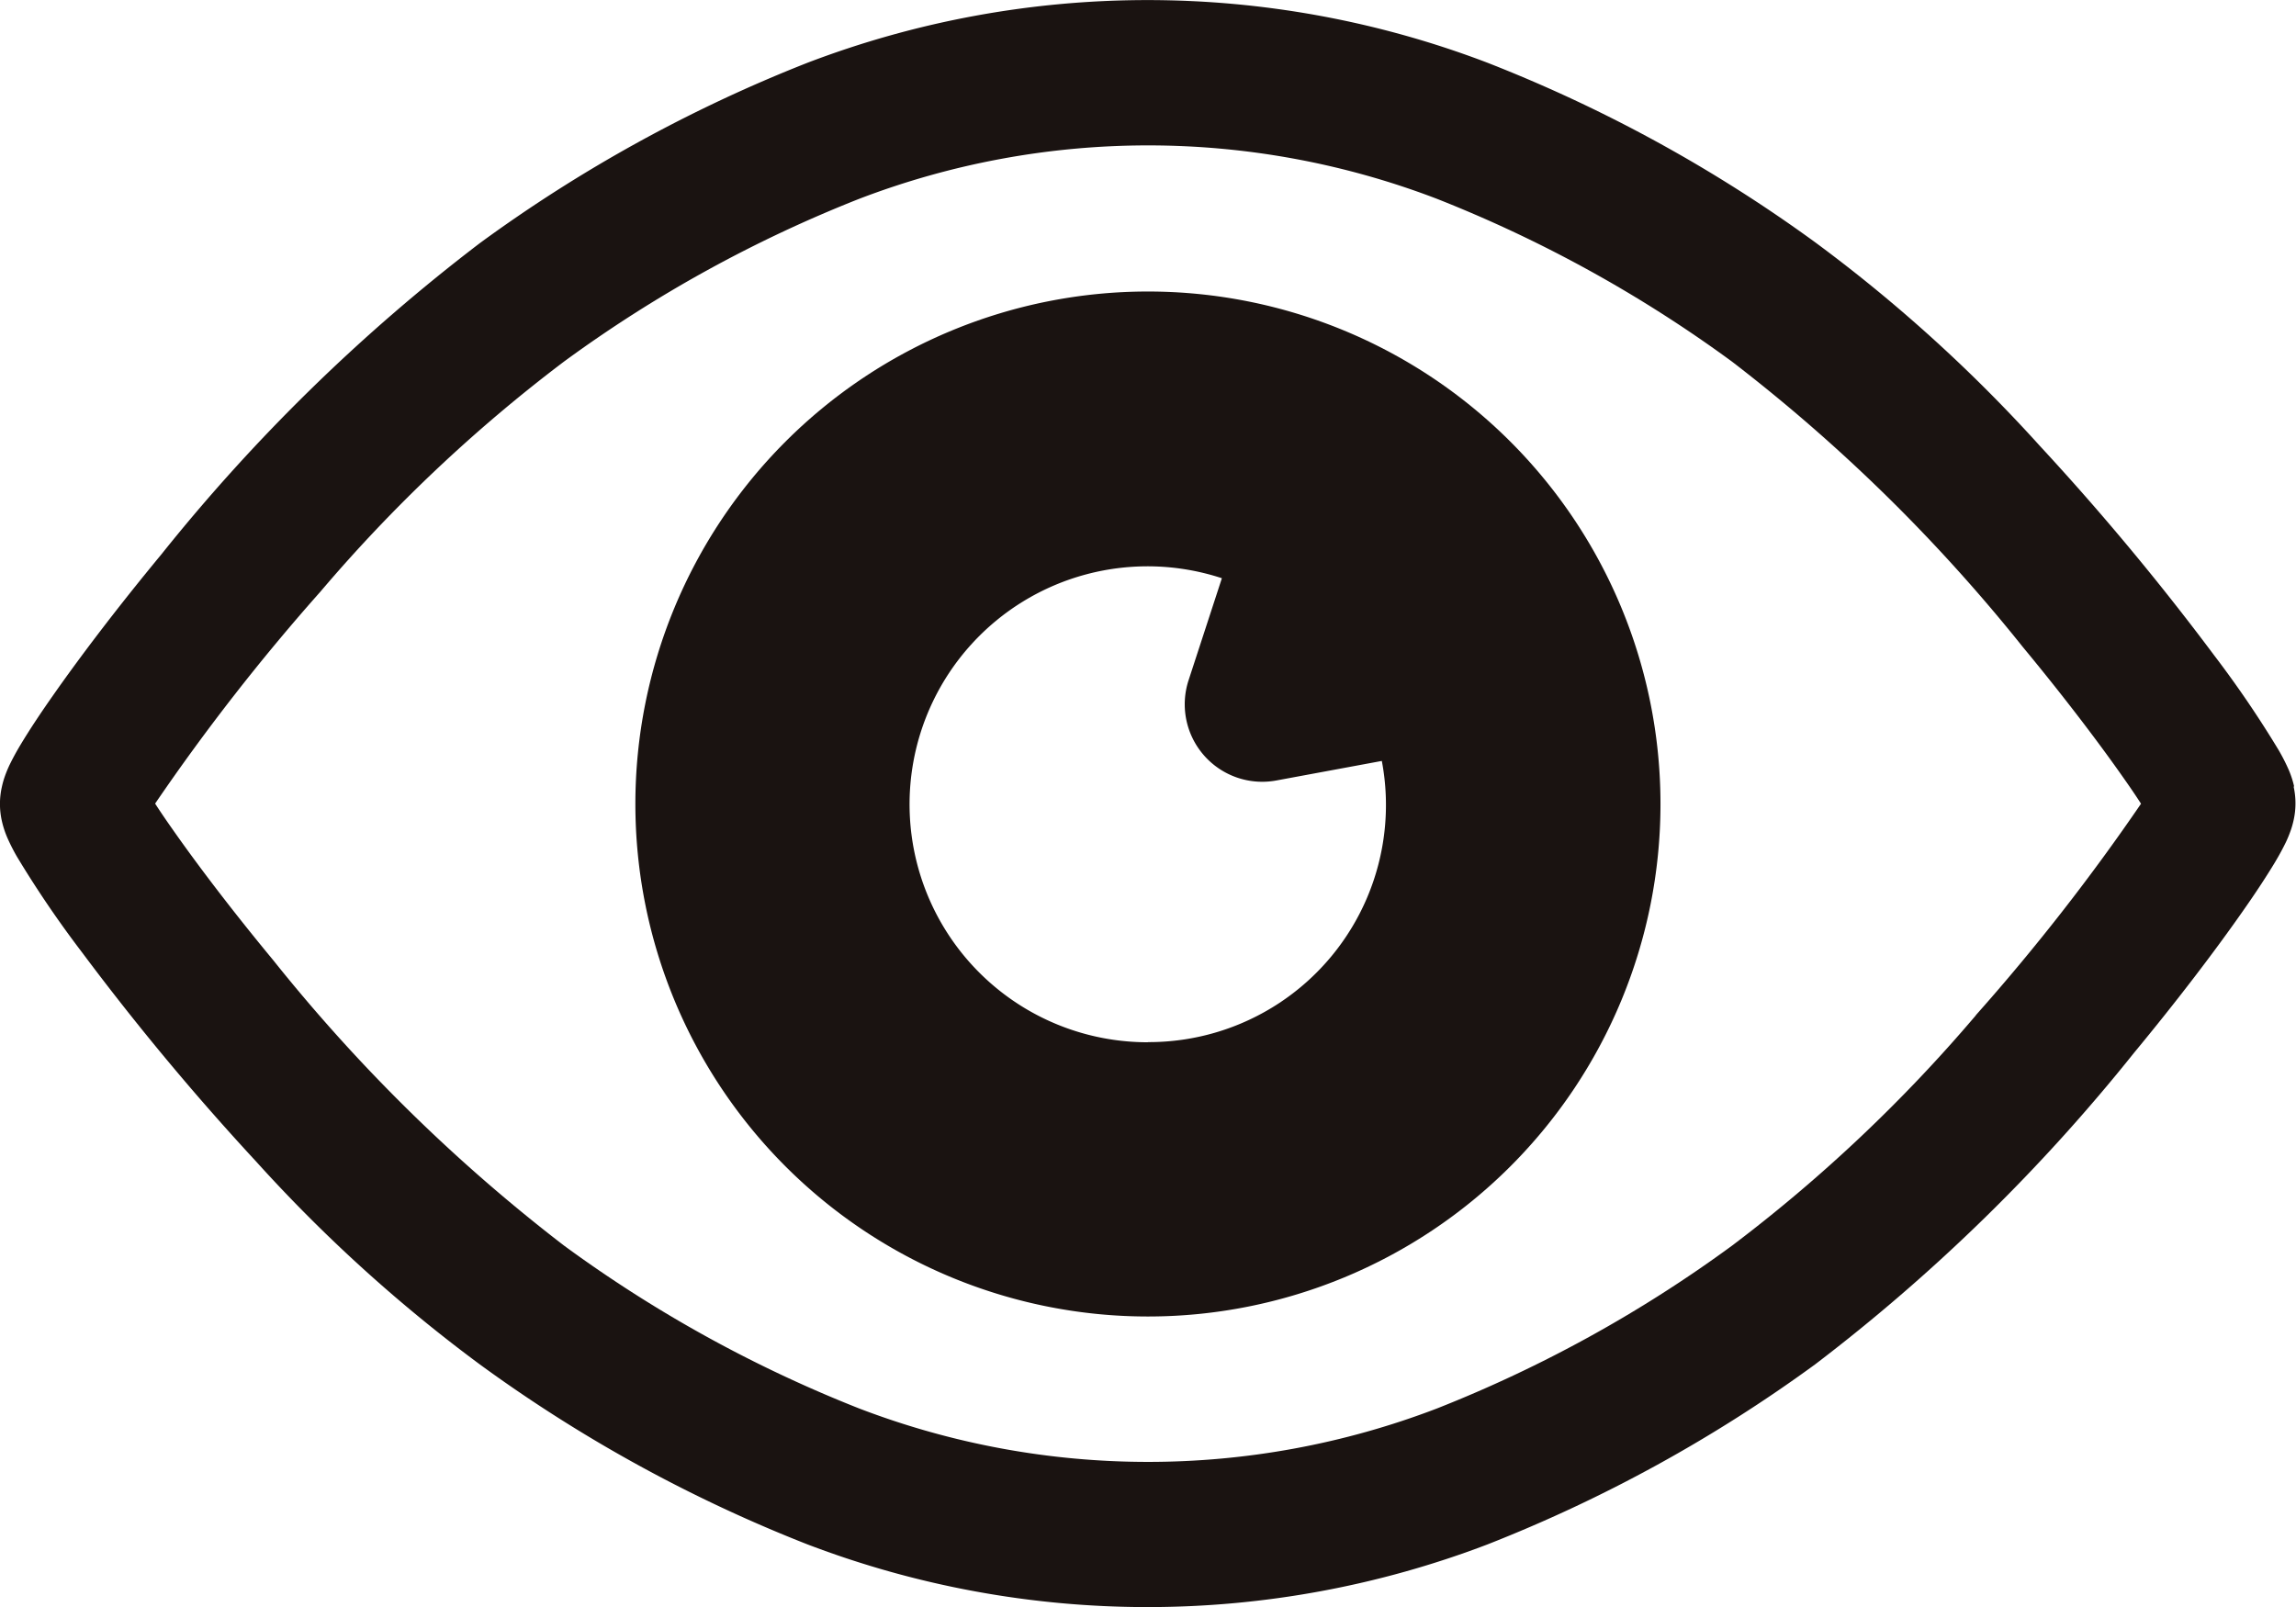 <svg xmlns="http://www.w3.org/2000/svg" width="16.207" height="11.346" viewBox="0 0 16.207 11.346"><defs><style>.a{fill:#1a1311;}</style></defs><path class="a" d="M16.194,82.338a.685.685,0,0,0-.037-.115,1.378,1.378,0,0,0-.071-.14,7.467,7.467,0,0,0-.457-.672,18.251,18.251,0,0,0-1.23-1.478,10.694,10.694,0,0,0-1.58-1.433A10.292,10.292,0,0,0,10.5,77.228a6.73,6.73,0,0,0-4.8,0A10.293,10.293,0,0,0,3.389,78.5a12.851,12.851,0,0,0-2.251,2.2c-.311.376-.573.722-.762.992-.095.135-.171.251-.23.349-.03.05-.054.094-.078.143a.829.829,0,0,0-.036.088.613.613,0,0,0-.019.069.545.545,0,0,0,0,.239.669.669,0,0,0,.037.115,1.352,1.352,0,0,0,.071.14,7.46,7.46,0,0,0,.457.672,18.184,18.184,0,0,0,1.23,1.478,10.693,10.693,0,0,0,1.58,1.433A10.3,10.3,0,0,0,5.7,87.688a6.73,6.73,0,0,0,4.8,0,10.31,10.31,0,0,0,2.314-1.272,12.853,12.853,0,0,0,2.251-2.2c.311-.376.573-.722.762-.992.095-.135.171-.251.23-.349.03-.05.054-.094.078-.143a.863.863,0,0,0,.036-.088.61.61,0,0,0,.019-.068.545.545,0,0,0,0-.239Zm-2.246,1.614a10.787,10.787,0,0,1-1.722,1.627,9.284,9.284,0,0,1-2.082,1.149,5.7,5.7,0,0,1-4.08,0,9.284,9.284,0,0,1-2.082-1.149,11.909,11.909,0,0,1-2.053-2.015c-.294-.355-.542-.683-.712-.926-.048-.068-.088-.127-.122-.18A14.878,14.878,0,0,1,2.26,80.964a10.8,10.8,0,0,1,1.722-1.627,9.292,9.292,0,0,1,2.082-1.148,5.7,5.7,0,0,1,4.08,0,9.284,9.284,0,0,1,2.082,1.149,11.925,11.925,0,0,1,2.053,2.015c.294.355.542.683.712.926.048.068.088.127.122.18A14.917,14.917,0,0,1,13.947,83.952Z" transform="translate(0 -76.785)"/><path class="a" d="M145.315,141.7a3.618,3.618,0,1,0,3.618,3.618A3.618,3.618,0,0,0,145.315,141.7Zm0,5.3a1.68,1.68,0,1,1,.522-3.276l-.235.72a.547.547,0,0,0,.619.708l.745-.138a1.674,1.674,0,0,1-1.651,1.985Z" transform="translate(-137.212 -139.642)"/></svg>